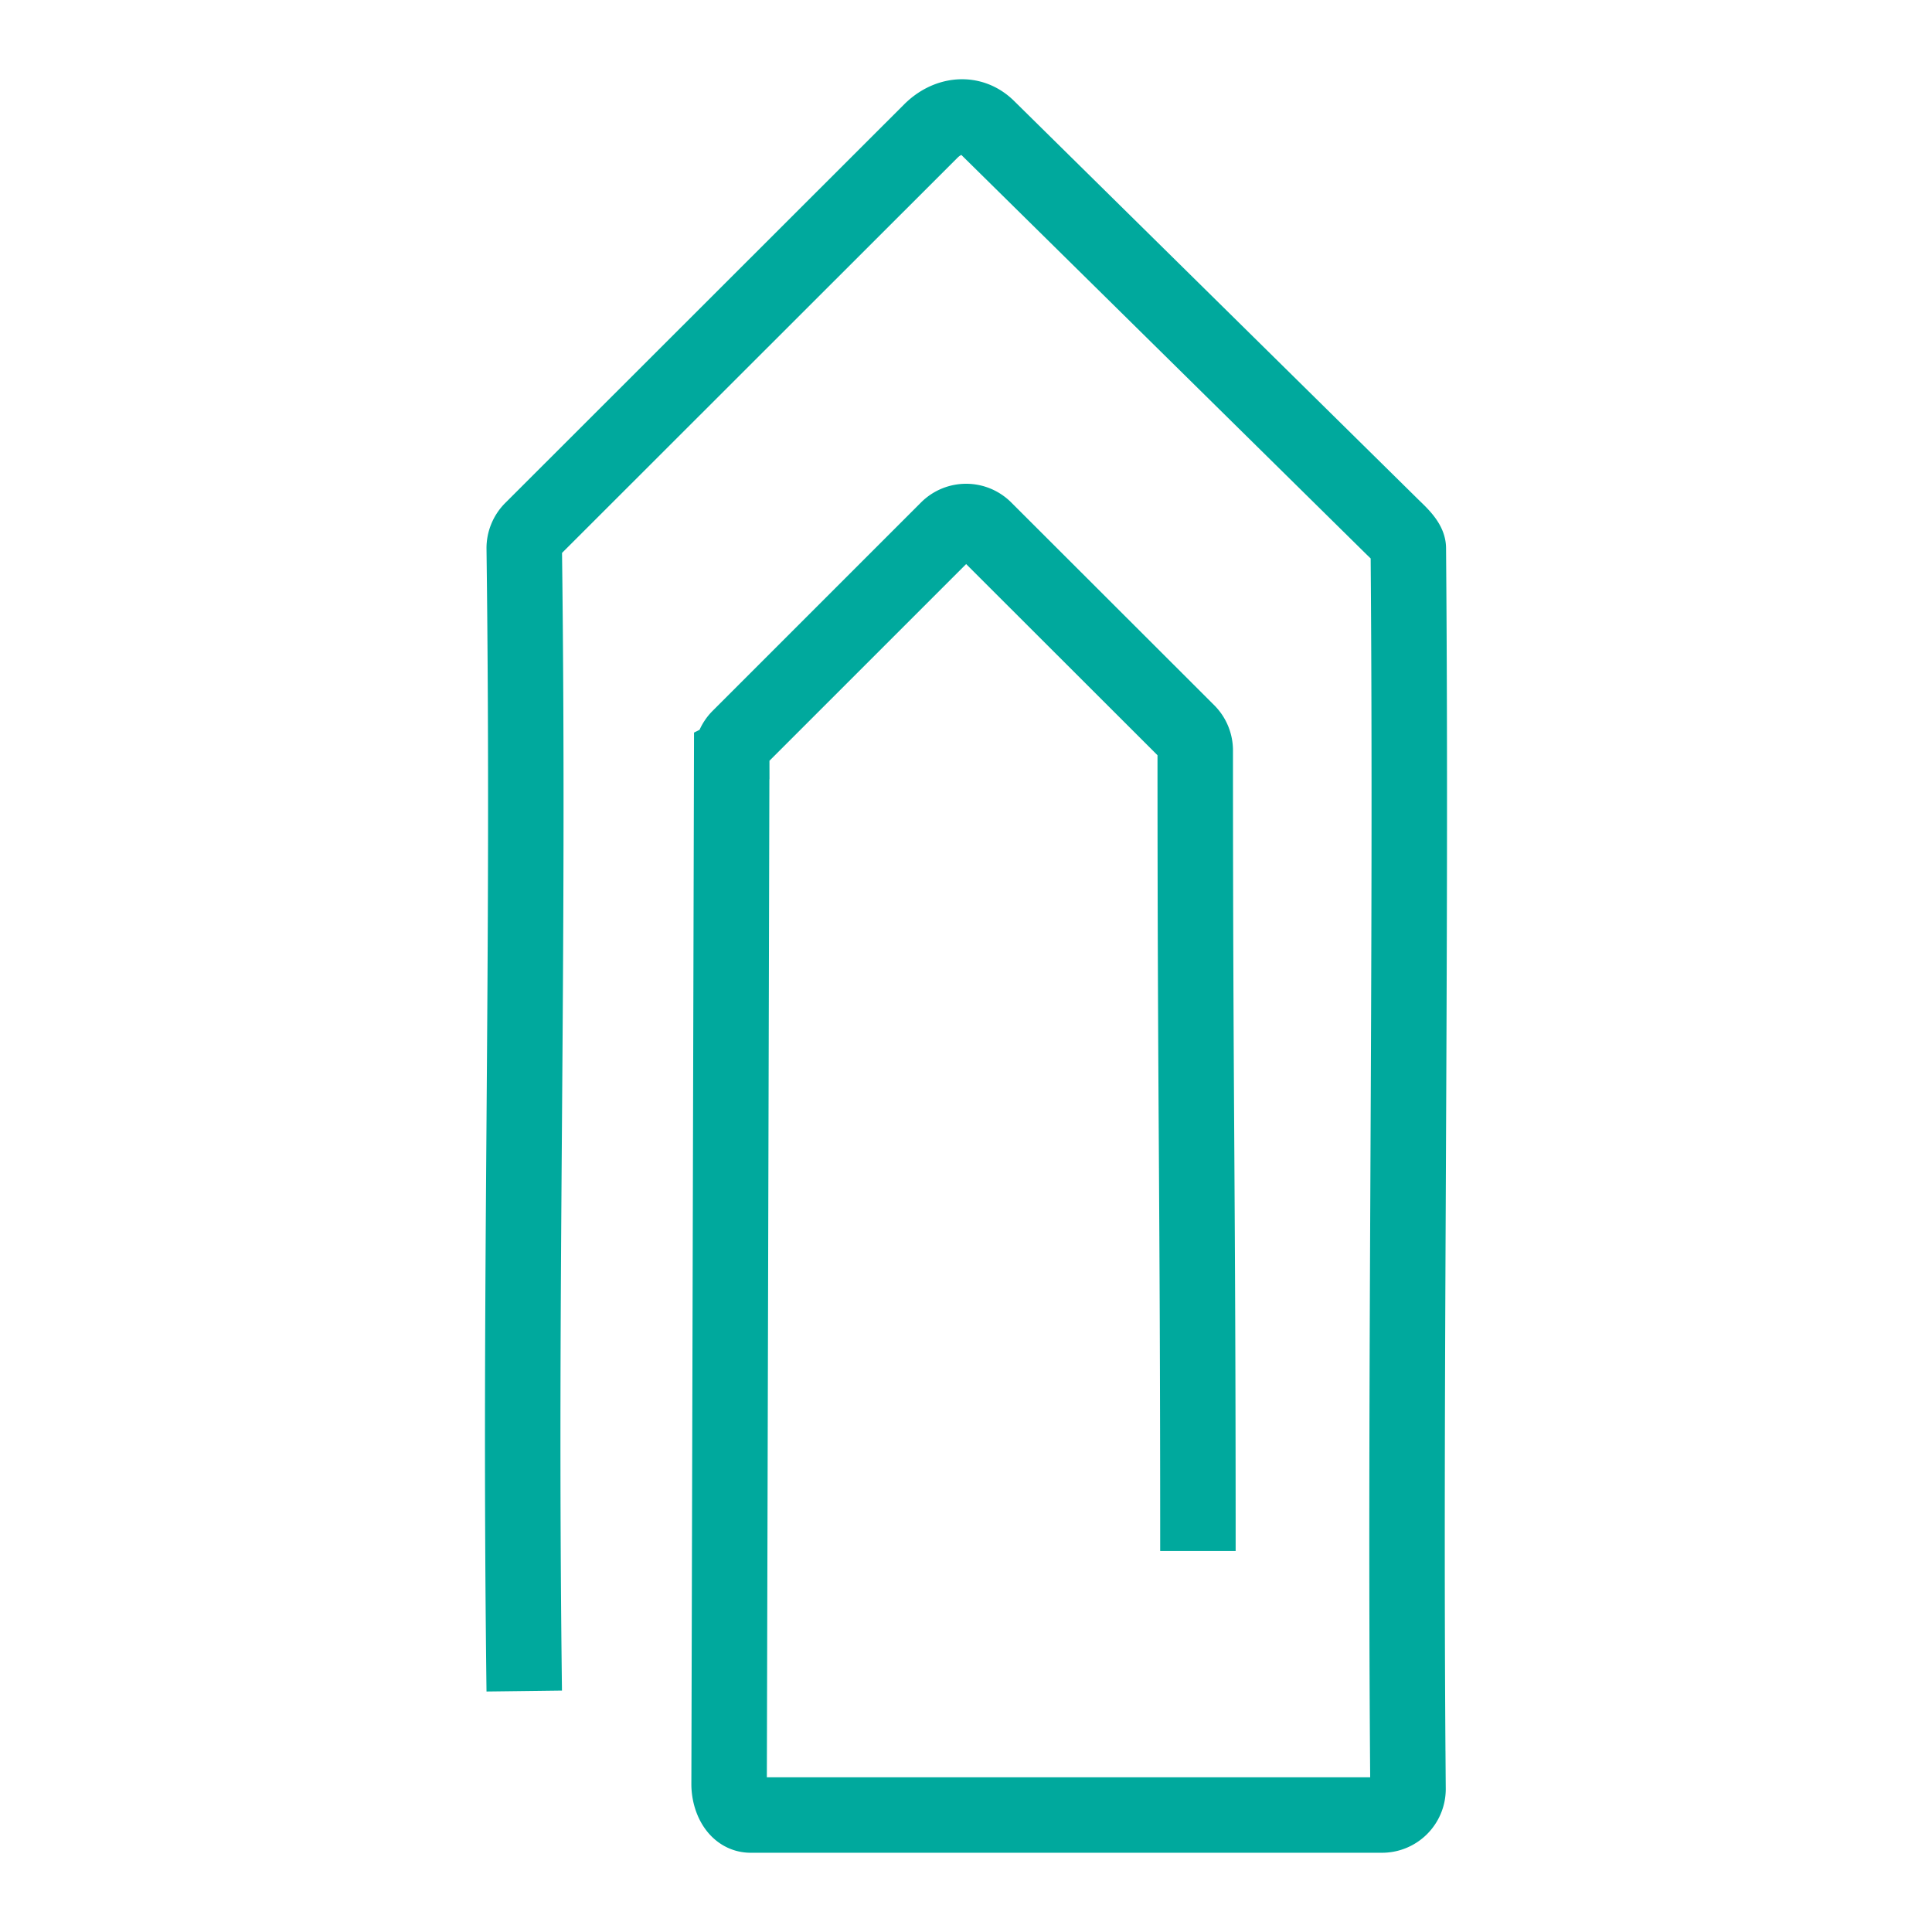 <?xml version="1.0" ?>
<svg width="800px" height="800px" viewBox="0 0 512 512" data-name="Camada 1" id="Camada_1" xmlns="http://www.w3.org/2000/svg"><defs><style>.cls-1{fill:none;stroke:#00a99d;stroke-miterlimit:10;stroke-width:20px;}</style></defs><title/><path class="cls-1" d="M138.93,448.14c-1.41-112.35,1.43-191,0-302.74a6.94,6.94,0,0,1,2-5L246.69,34.72c4.39-4.39,10.69-5.19,15.08-.8L368.93,139.58c1.28,1.27,4.27,3.9,4.29,5.71.92,109.58-1,219.18-.08,328.77A6.89,6.89,0,0,1,366.2,481H198.93c-3.79,0-5.72-4.43-5.71-8.22l.69-272.45a6.88,6.88,0,0,1,2-4.86l55.25-55.25a6.9,6.9,0,0,1,9.75,0L314.75,194a6.93,6.93,0,0,1,2,4.89c0,95.15.71,115.47.71,212.13"/></svg>